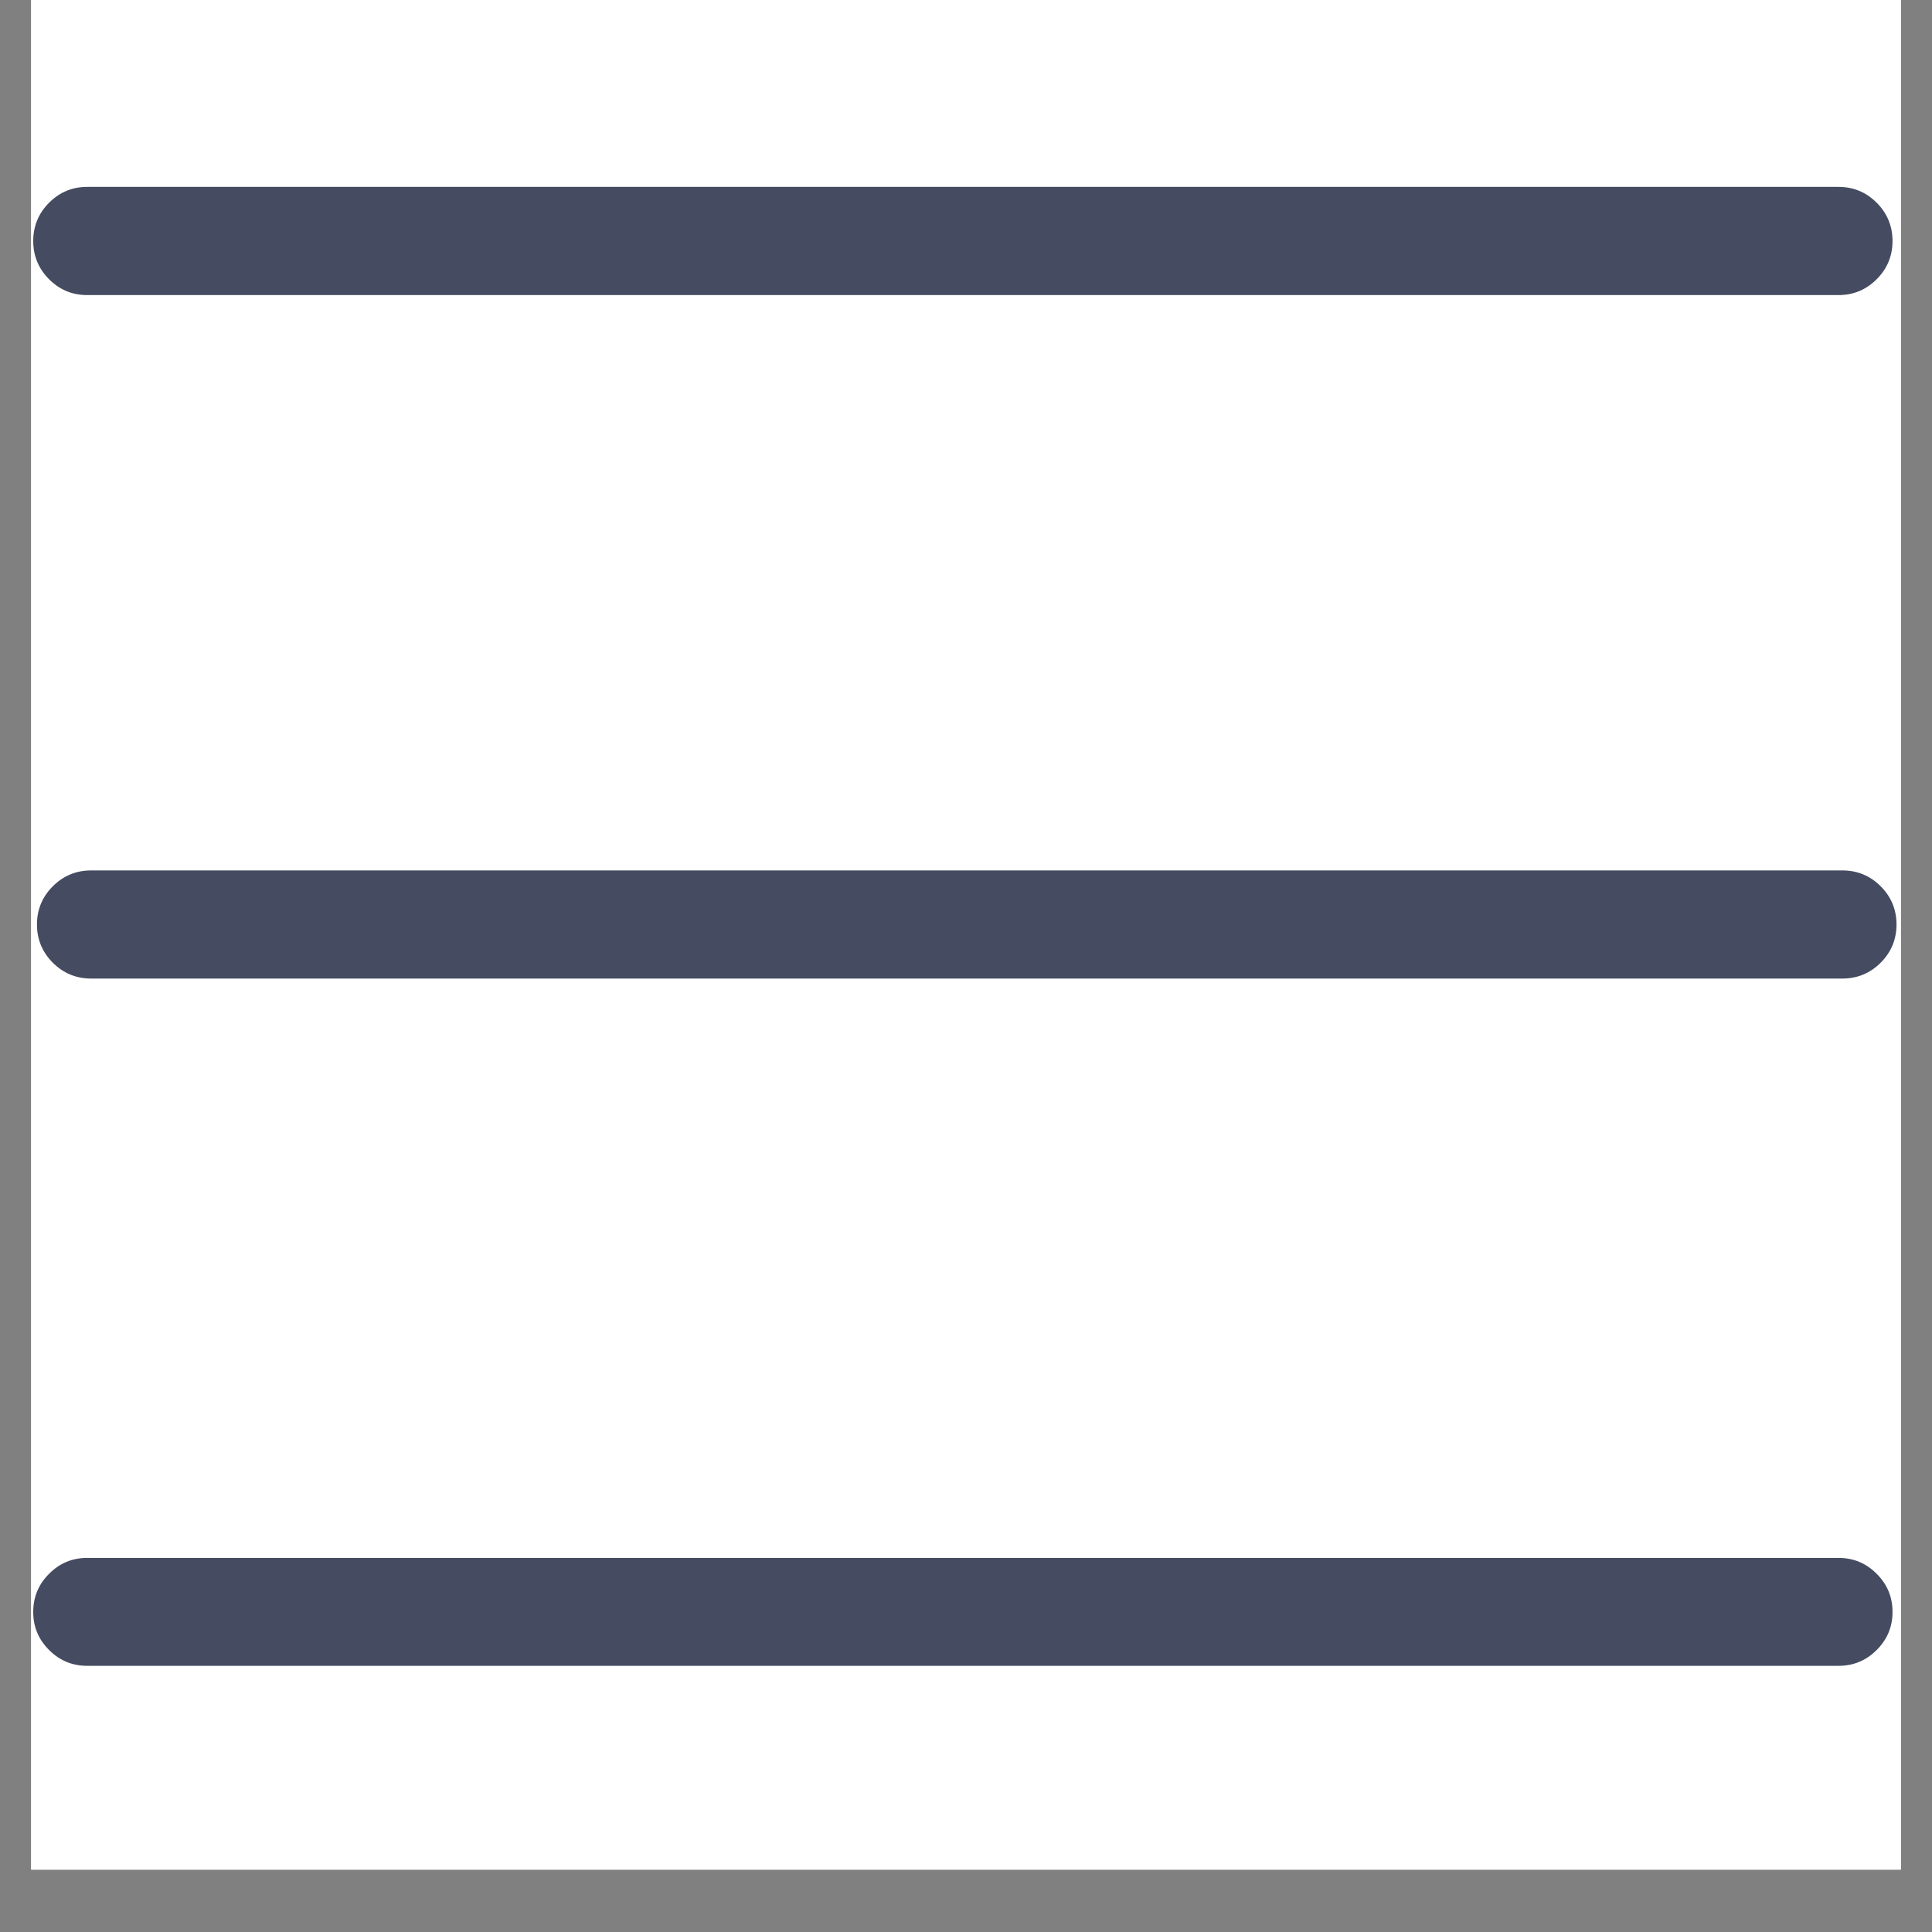 <svg xmlns="http://www.w3.org/2000/svg" xmlns:xlink="http://www.w3.org/1999/xlink" width="40" zoomAndPan="magnify" viewBox="0 0 30 30" height="40" preserveAspectRatio="xMidYMid meet" version="1.0"><rect x="0" y="0" width="30" height="30" fill="#808080" stroke="none"/><defs><clipPath id="6a696446d3"><path d="M 0.484 0 L 29.516 0 L 29.516 29.031 L 0.484 29.031 Z M 0.484 0 " clip-rule="nonzero"/></clipPath><clipPath id="6cc2aeb559"><path d="M 0.484 2.902 L 29.516 2.902 L 29.516 5 L 0.484 5 Z M 0.484 2.902 " clip-rule="nonzero"/></clipPath><clipPath id="3aa043688b"><path d="M 0.484 13 L 29.516 13 L 29.516 16 L 0.484 16 Z M 0.484 13 " clip-rule="nonzero"/></clipPath><clipPath id="0b06eee026"><path d="M 0.484 24 L 29.516 24 L 29.516 26 L 0.484 26 Z M 0.484 24 " clip-rule="nonzero"/></clipPath></defs><g clip-path="url(#6a696446d3)"><path fill="#ffffff" d="M 0.484 0 L 29.516 0 L 29.516 29.031 L 0.484 29.031 Z M 0.484 0 " fill-opacity="1" fill-rule="nonzero"/><path fill="#ffffff" d="M 0.484 0 L 29.516 0 L 29.516 29.031 L 0.484 29.031 Z M 0.484 0 " fill-opacity="1" fill-rule="nonzero"/></g><g clip-path="url(#6cc2aeb559)"><path fill="#454c61" d="M 28.547 4.582 L 1.355 4.582 C 1.121 4.582 0.926 4.5 0.762 4.336 C 0.598 4.172 0.516 3.973 0.516 3.742 C 0.516 3.512 0.598 3.312 0.762 3.148 C 0.926 2.984 1.121 2.902 1.355 2.902 L 28.547 2.902 C 28.781 2.902 28.977 2.984 29.141 3.148 C 29.305 3.312 29.387 3.512 29.387 3.742 C 29.387 3.973 29.305 4.172 29.141 4.336 C 28.977 4.5 28.781 4.582 28.547 4.582 Z M 28.547 4.582 " fill-opacity="1" fill-rule="nonzero"/></g><g clip-path="url(#3aa043688b)"><path fill="#454c61" d="M 28.609 15.195 L 1.414 15.195 C 1.184 15.195 0.984 15.113 0.82 14.949 C 0.656 14.785 0.574 14.586 0.574 14.355 C 0.574 14.125 0.656 13.926 0.82 13.762 C 0.984 13.598 1.184 13.516 1.414 13.516 L 28.609 13.516 C 28.84 13.516 29.039 13.598 29.203 13.762 C 29.367 13.926 29.449 14.125 29.449 14.355 C 29.449 14.586 29.367 14.785 29.203 14.949 C 29.039 15.113 28.84 15.195 28.609 15.195 Z M 28.609 15.195 " fill-opacity="1" fill-rule="nonzero"/></g><g clip-path="url(#0b06eee026)"><path fill="#454c61" d="M 28.547 25.867 L 1.355 25.867 C 1.121 25.867 0.926 25.785 0.762 25.621 C 0.598 25.457 0.516 25.262 0.516 25.031 C 0.516 24.797 0.598 24.602 0.762 24.438 C 0.926 24.273 1.121 24.191 1.355 24.191 L 28.547 24.191 C 28.781 24.191 28.977 24.273 29.141 24.438 C 29.305 24.602 29.387 24.797 29.387 25.031 C 29.387 25.262 29.305 25.457 29.141 25.621 C 28.977 25.785 28.781 25.867 28.547 25.867 Z M 28.547 25.867 " fill-opacity="1" fill-rule="nonzero"/></g></svg>